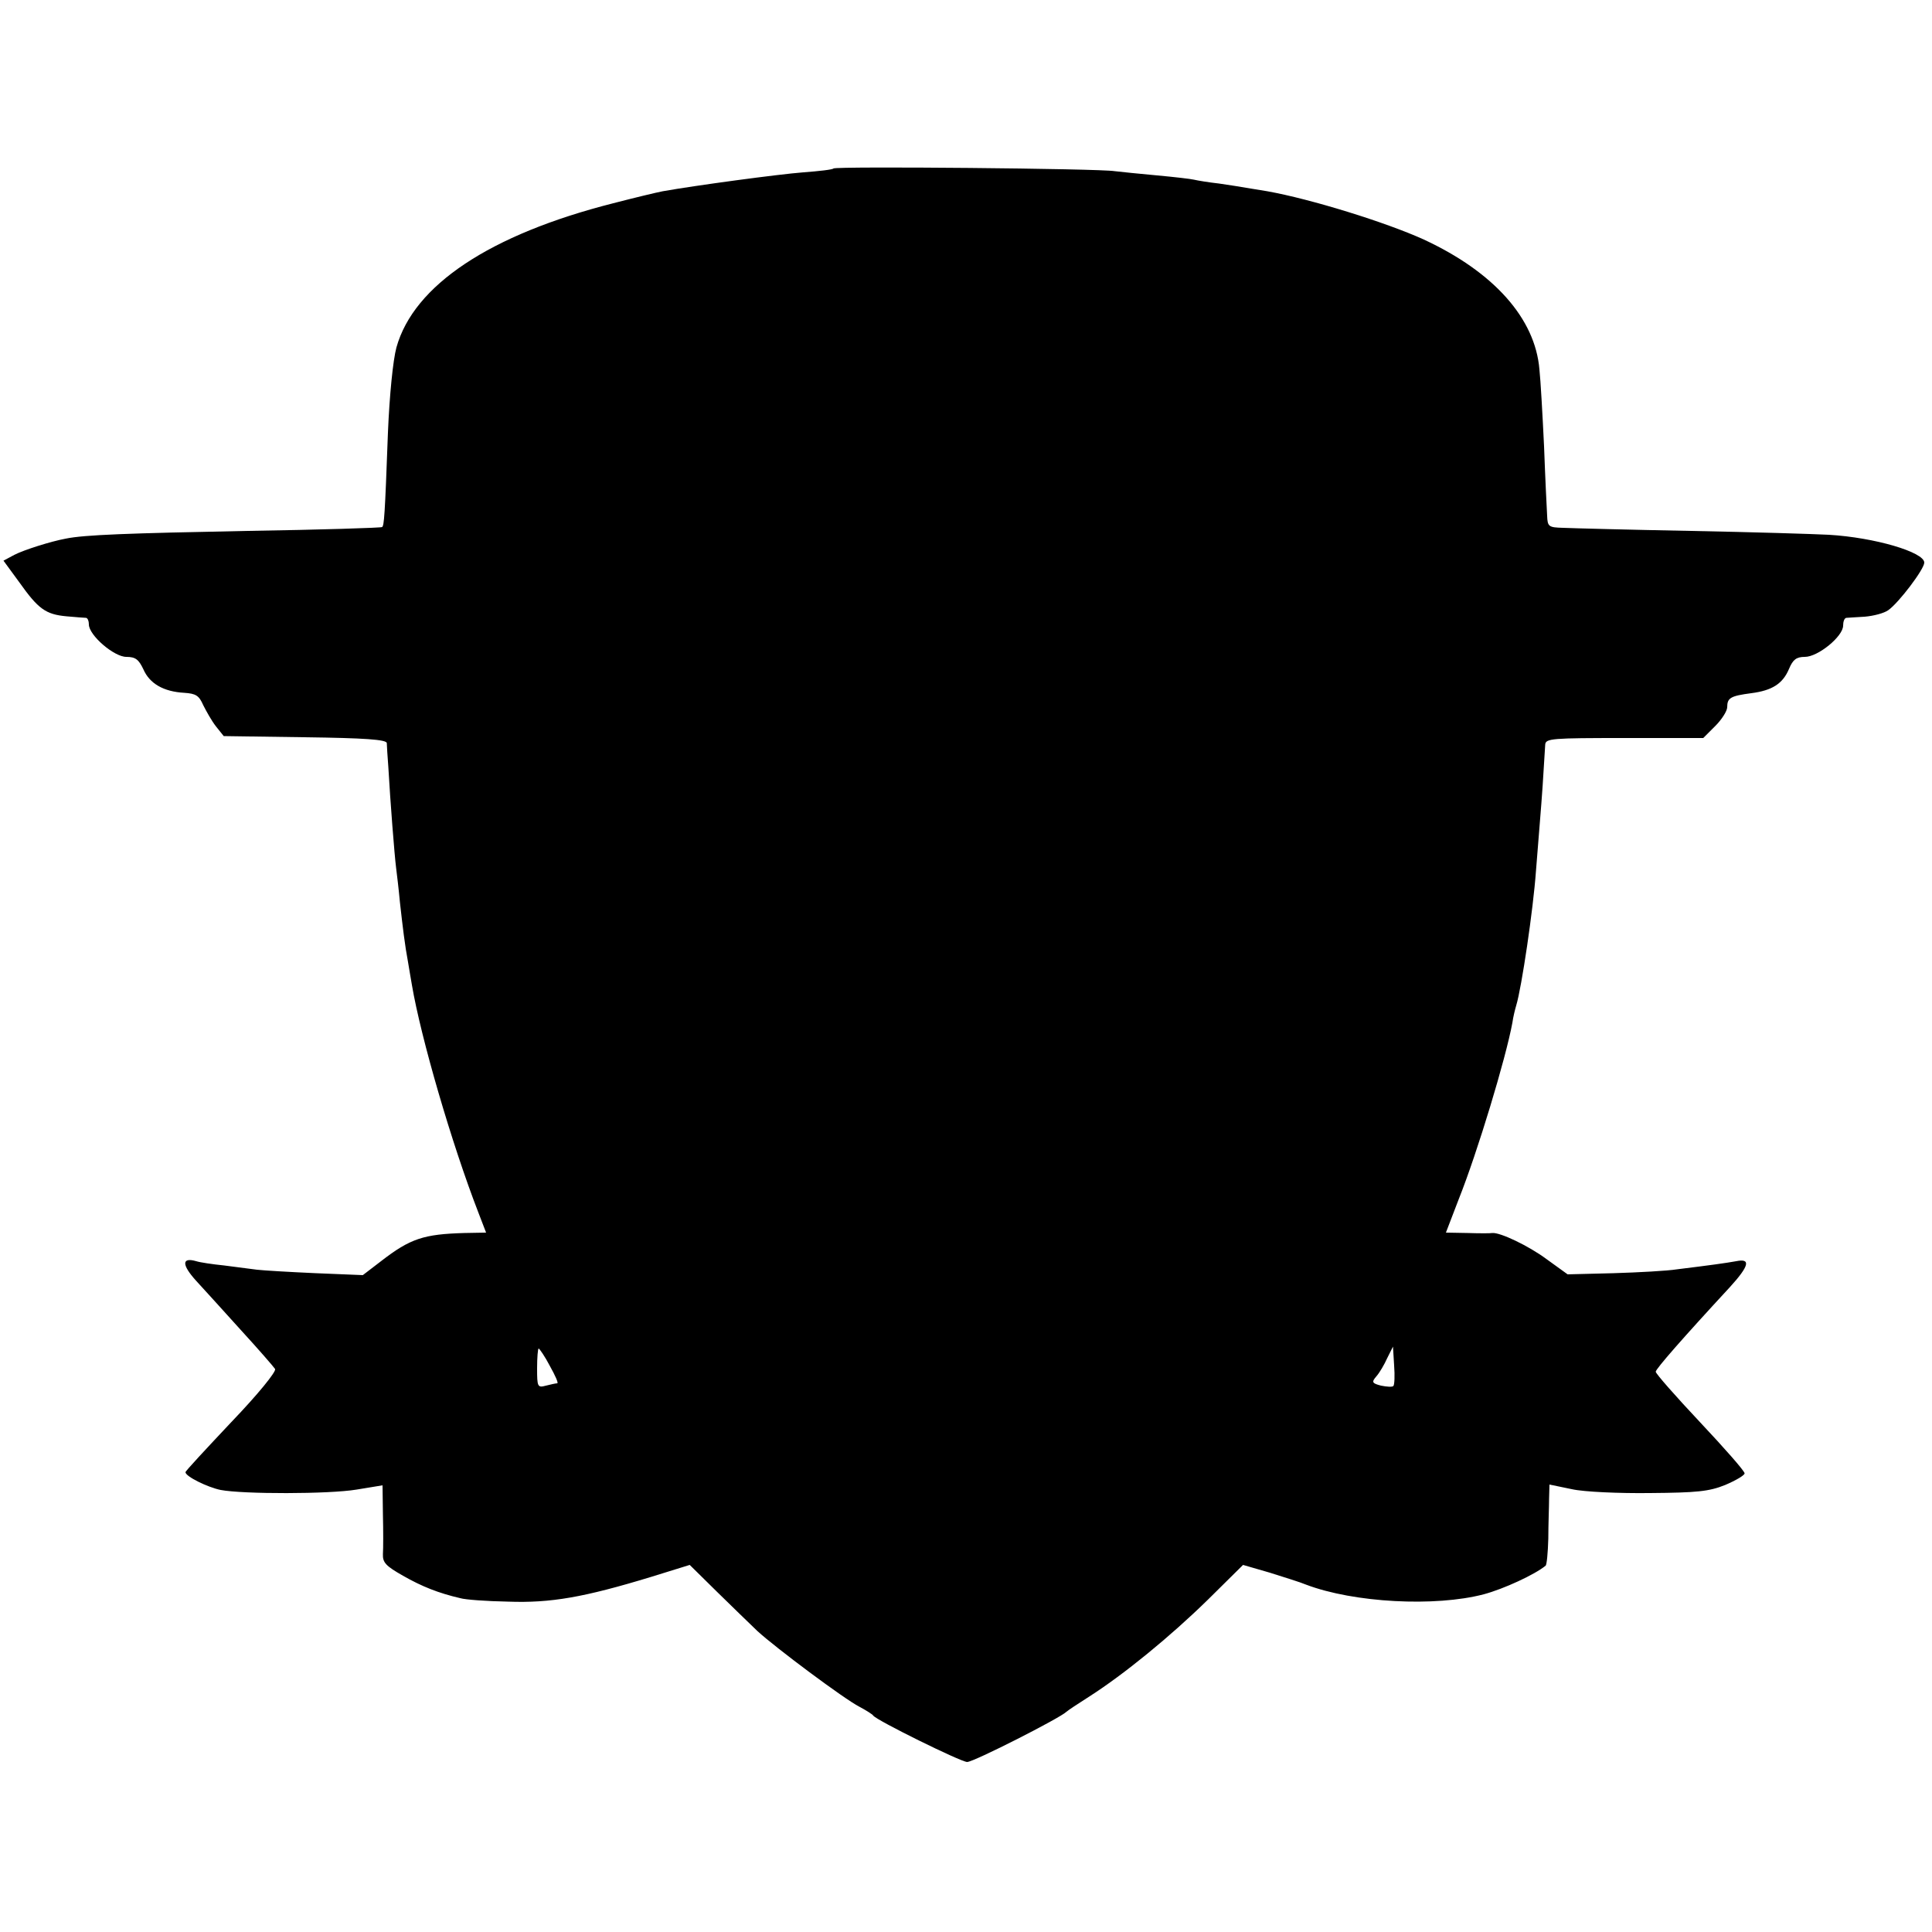 <?xml version="1.0" standalone="no"?>
<!DOCTYPE svg PUBLIC "-//W3C//DTD SVG 20010904//EN"
 "http://www.w3.org/TR/2001/REC-SVG-20010904/DTD/svg10.dtd">
<svg version="1.0" xmlns="http://www.w3.org/2000/svg"
 width="500pt" height="500pt" viewBox="0 0 500 500"
 preserveAspectRatio="xMidYMid meet">
<g transform="translate(0,500) scale(0.1,-0.1)"
fill="#000000" stroke="none">
<path d="M2157 4564 c-2 -3 -38 -7 -78 -10 -65 -5 -280 -34 -364 -49 -16 -3
-74 -17 -128 -31 -319 -81 -516 -212 -561 -373 -9 -33 -18 -124 -22 -220 -8
-220 -10 -240 -15 -245 -2 -2 -159 -7 -349 -10 -308 -6 -422 -10 -470 -20 -38
-7 -108 -29 -133 -42 l-28 -15 41 -56 c49 -69 68 -83 122 -88 24 -2 46 -4 51
-4 4 -1 7 -8 7 -17 0 -28 65 -84 97 -84 24 0 32 -7 44 -32 16 -37 52 -58 106
-61 30 -2 38 -7 49 -32 8 -16 22 -41 33 -55 l20 -25 210 -3 c155 -2 211 -6
212 -15 0 -7 2 -34 4 -62 5 -89 16 -229 20 -260 2 -16 7 -57 10 -90 7 -63 13
-113 21 -155 2 -14 7 -40 10 -59 23 -136 103 -411 172 -589 l20 -52 -56 -1
c-105 -3 -140 -14 -216 -73 l-47 -36 -122 5 c-67 3 -135 7 -152 9 -16 2 -55 7
-85 11 -30 3 -63 8 -72 11 -38 11 -38 -9 -1 -50 21 -23 74 -81 118 -130 44
-48 83 -93 87 -99 3 -7 -44 -65 -113 -137 -65 -69 -119 -127 -119 -130 0 -11
57 -39 91 -46 58 -11 280 -11 352 1 l67 11 1 -76 c1 -41 1 -87 0 -102 -1 -22
8 -31 52 -56 49 -28 92 -45 148 -58 13 -4 69 -8 124 -9 110 -4 196 11 370 64
l100 31 70 -69 c39 -38 86 -84 105 -102 48 -44 225 -176 264 -196 17 -9 33
-19 36 -23 8 -12 227 -120 243 -120 17 0 241 114 257 130 3 3 30 21 60 40 89
57 209 155 306 250 l91 90 69 -20 c38 -12 80 -25 94 -31 124 -47 334 -58 460
-25 52 14 132 51 160 74 3 2 6 34 7 70 0 37 2 83 2 103 l1 37 58 -12 c31 -7
122 -11 202 -10 121 1 153 4 195 21 28 12 50 25 50 30 0 6 -52 65 -115 132
-63 67 -115 126 -115 131 0 7 69 86 192 219 50 55 55 75 16 67 -28 -5 -64 -10
-153 -21 -25 -4 -99 -8 -164 -10 l-119 -3 -54 39 c-47 35 -121 70 -141 68 -4
-1 -32 -1 -64 0 l-56 1 33 86 c49 123 122 365 139 457 2 15 7 35 10 45 14 46
44 249 51 347 2 22 6 78 10 125 6 73 9 118 14 203 1 16 18 17 205 17 l204 0
31 31 c17 17 31 39 31 49 0 24 9 29 62 36 55 7 82 25 98 63 10 24 19 31 41 31
34 0 99 53 99 81 0 10 3 19 8 20 4 0 26 2 48 3 23 2 50 9 61 17 27 19 93 106
93 123 0 27 -128 65 -247 72 -38 2 -198 7 -358 10 -159 3 -308 7 -330 8 -37 1
-40 3 -41 31 -1 17 -5 98 -8 180 -4 83 -9 172 -12 199 -11 132 -118 252 -299
336 -99 45 -293 105 -405 125 -19 3 -44 7 -55 9 -11 2 -42 7 -70 11 -27 3 -57
8 -65 10 -8 2 -51 7 -95 11 -44 4 -93 9 -110 11 -39 7 -722 13 -728 7z m-734
-3099 c14 -25 23 -45 19 -45 -4 0 -17 -3 -29 -6 -22 -6 -23 -3 -23 45 0 28 2
51 4 51 2 0 16 -20 29 -45z m2183 -52 c-3 -3 -17 -2 -32 1 -23 6 -25 9 -12 24
8 9 21 31 28 47 l15 30 3 -49 c2 -26 1 -50 -2 -53z"/>
</g>
</svg>
